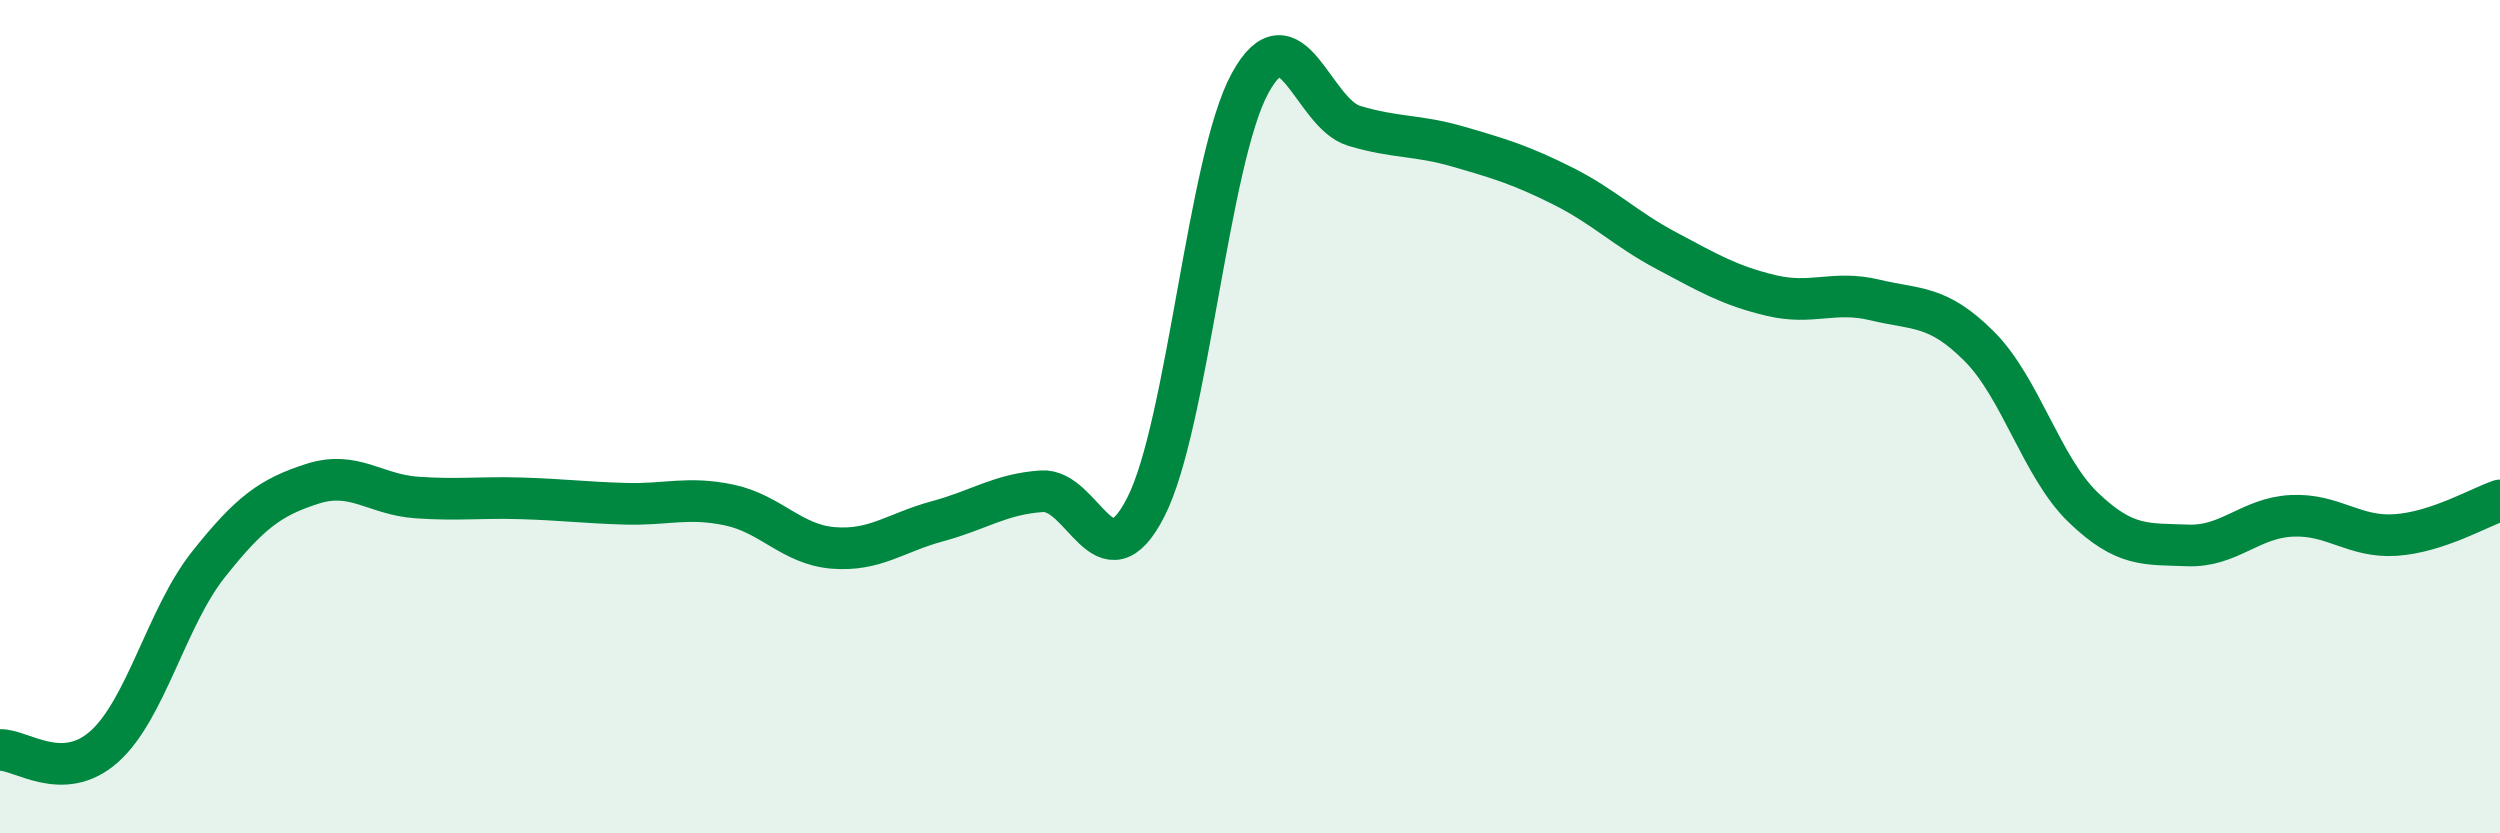 
    <svg width="60" height="20" viewBox="0 0 60 20" xmlns="http://www.w3.org/2000/svg">
      <path
        d="M 0,18 C 0.5,17.98 1.5,18.81 2.5,17.92 C 3.5,17.03 4,14.81 5,13.55 C 6,12.29 6.5,11.93 7.5,11.61 C 8.5,11.29 9,11.87 10,11.94 C 11,12.01 11.5,11.93 12.5,11.96 C 13.5,11.99 14,12.06 15,12.09 C 16,12.12 16.5,11.91 17.5,12.12 C 18.5,12.33 19,13.07 20,13.15 C 21,13.23 21.5,12.78 22.5,12.51 C 23.5,12.24 24,11.86 25,11.79 C 26,11.72 26.5,14.13 27.5,12.17 C 28.5,10.21 29,3.83 30,2 C 31,0.17 31.5,2.72 32.5,3.02 C 33.5,3.32 34,3.23 35,3.52 C 36,3.81 36.5,3.96 37.5,4.46 C 38.5,4.96 39,5.49 40,6.02 C 41,6.55 41.5,6.85 42.5,7.09 C 43.5,7.33 44,6.96 45,7.2 C 46,7.44 46.5,7.31 47.5,8.31 C 48.5,9.31 49,11.22 50,12.18 C 51,13.14 51.5,13.05 52.5,13.09 C 53.5,13.13 54,12.43 55,12.38 C 56,12.33 56.5,12.91 57.5,12.84 C 58.5,12.77 59.5,12.18 60,12.01L60 20L0 20Z"
        fill="#008740"
        opacity="0.1"
        stroke-linecap="round"
        stroke-linejoin="round"
      />
      <path
        d="M 0,18 C 0.5,17.98 1.5,18.81 2.5,17.92 C 3.5,17.03 4,14.81 5,13.55 C 6,12.29 6.5,11.93 7.5,11.61 C 8.5,11.29 9,11.87 10,11.94 C 11,12.01 11.5,11.93 12.5,11.96 C 13.5,11.99 14,12.06 15,12.09 C 16,12.12 16.5,11.91 17.5,12.12 C 18.5,12.33 19,13.07 20,13.15 C 21,13.23 21.5,12.78 22.5,12.51 C 23.5,12.24 24,11.86 25,11.79 C 26,11.72 26.5,14.13 27.5,12.17 C 28.5,10.21 29,3.83 30,2 C 31,0.17 31.5,2.72 32.5,3.02 C 33.5,3.32 34,3.23 35,3.52 C 36,3.81 36.5,3.96 37.5,4.46 C 38.5,4.96 39,5.49 40,6.02 C 41,6.55 41.5,6.85 42.5,7.09 C 43.5,7.33 44,6.96 45,7.2 C 46,7.44 46.5,7.31 47.5,8.31 C 48.5,9.31 49,11.22 50,12.18 C 51,13.14 51.5,13.05 52.5,13.09 C 53.5,13.13 54,12.43 55,12.38 C 56,12.33 56.5,12.91 57.5,12.84 C 58.5,12.77 59.5,12.18 60,12.01"
        stroke="#008740"
        stroke-width="1"
        fill="none"
        stroke-linecap="round"
        stroke-linejoin="round"
      />
    </svg>
  